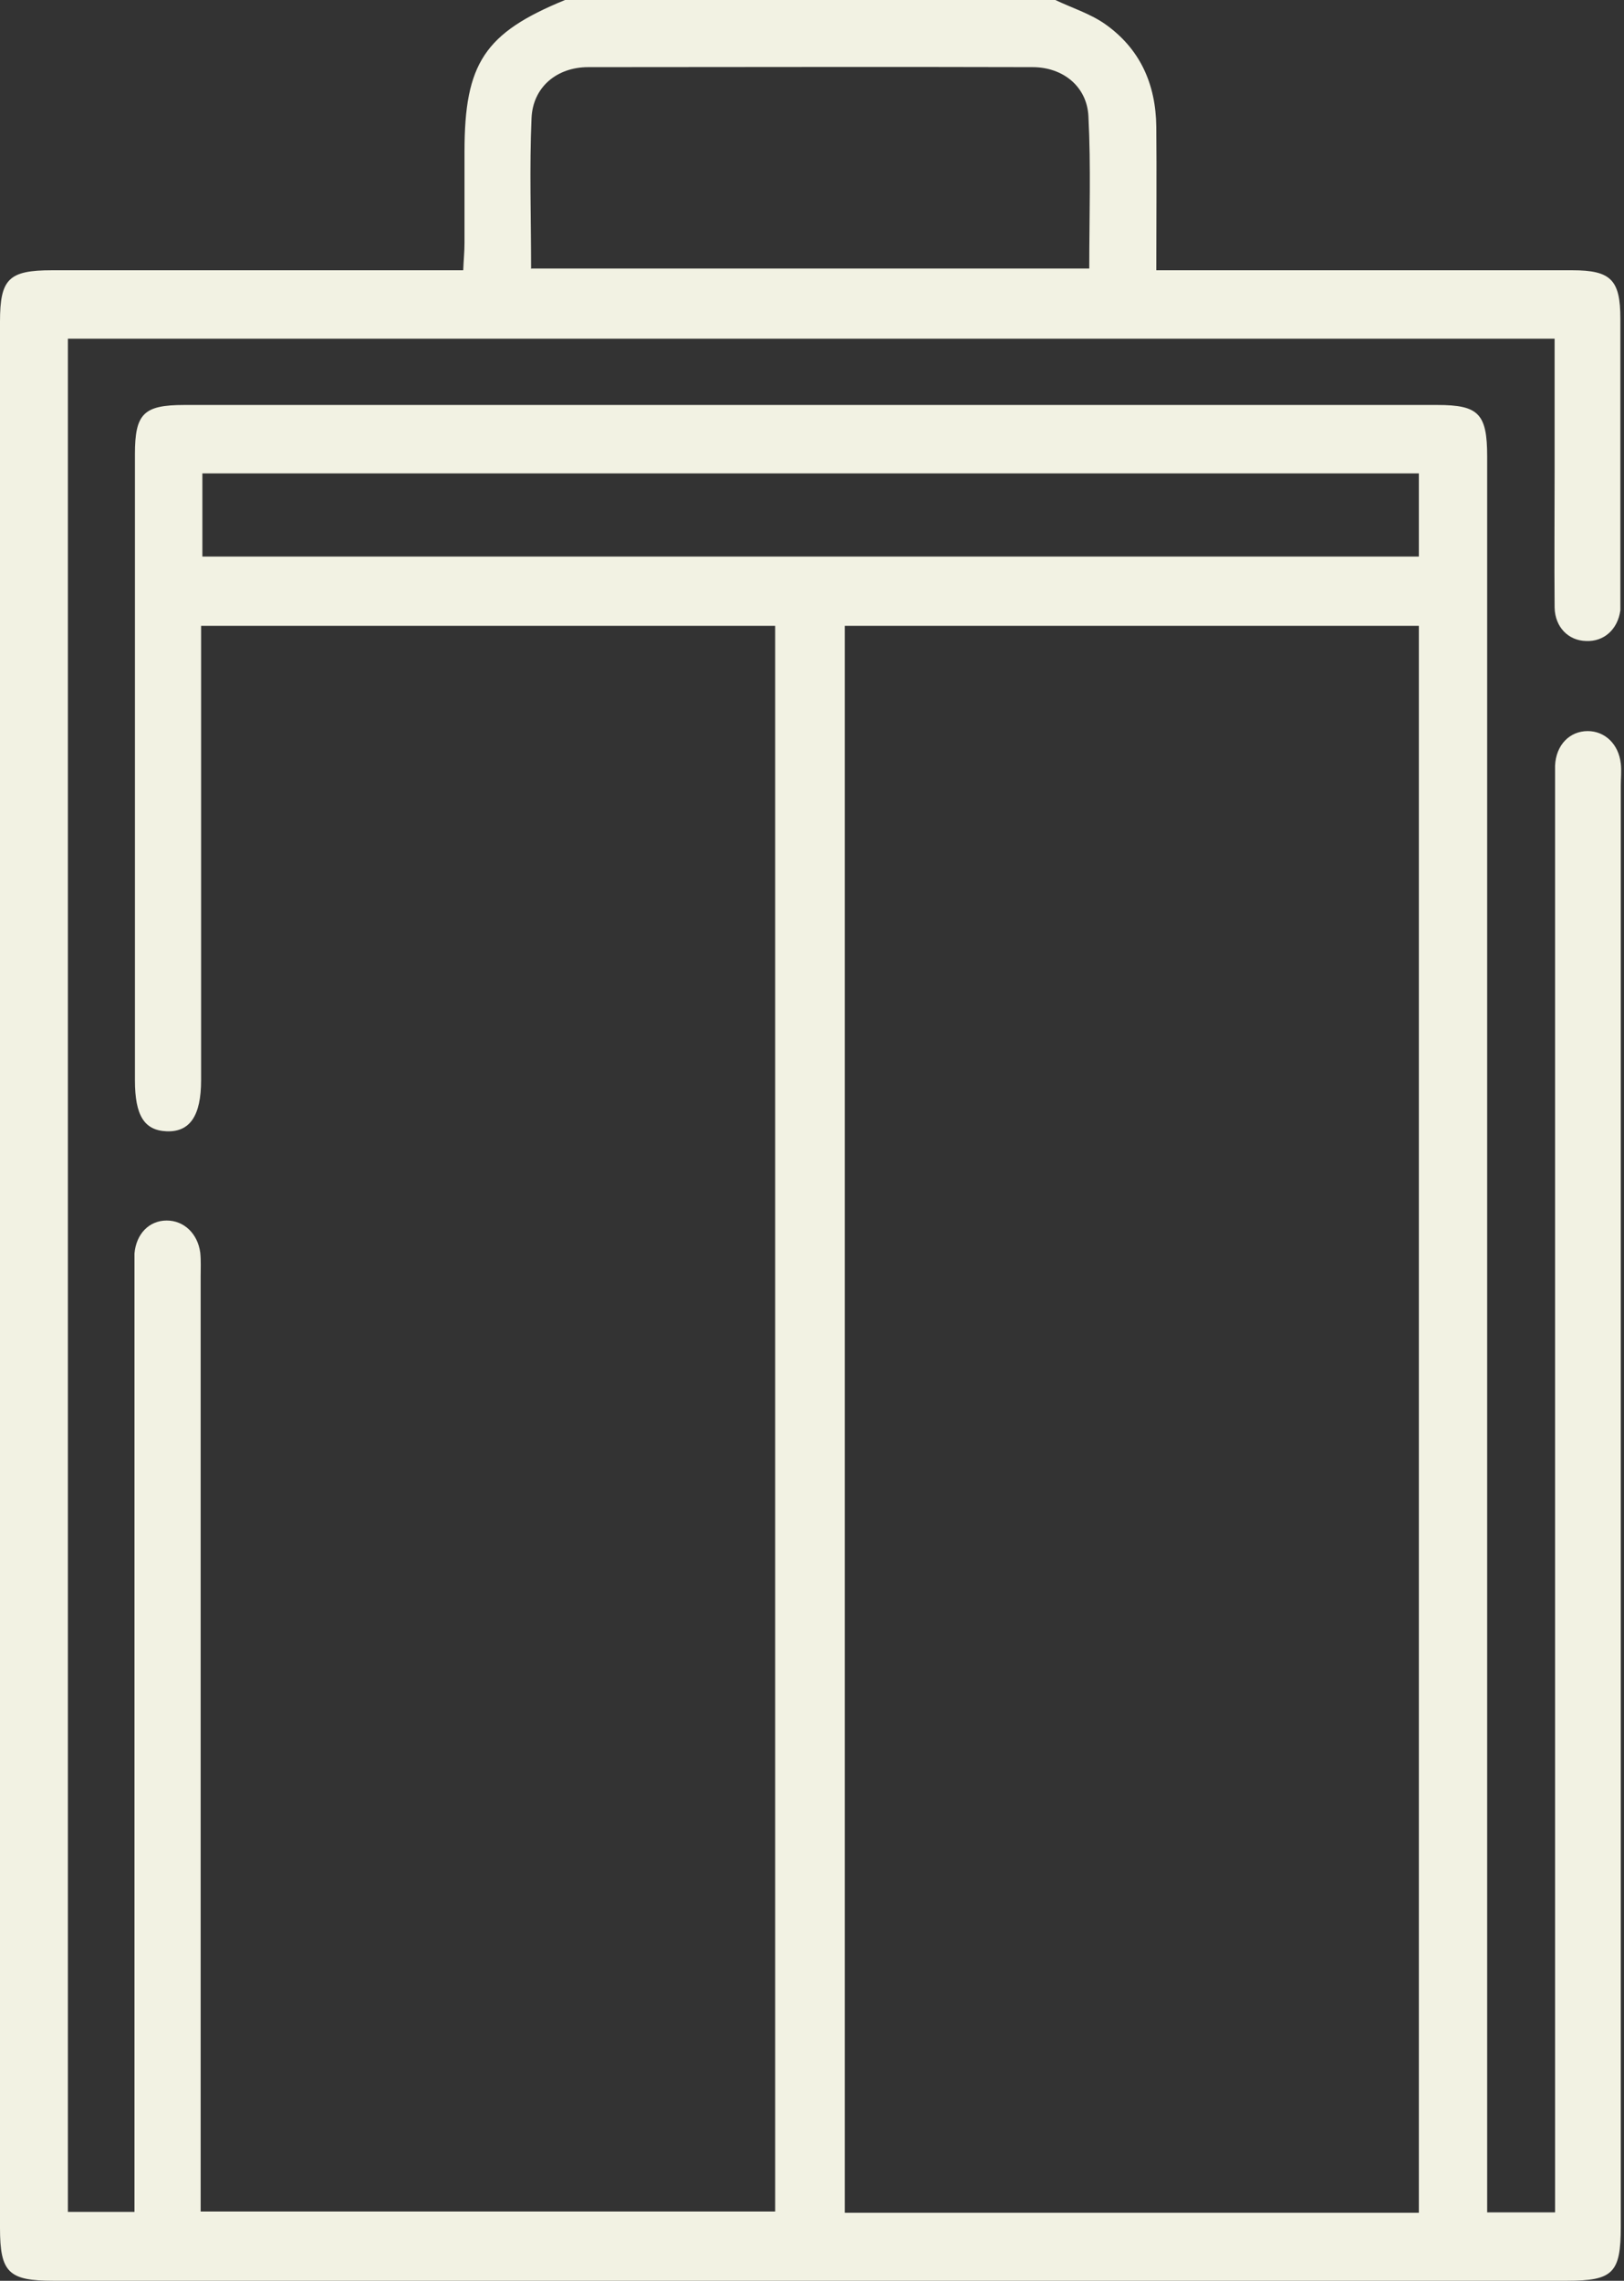 <svg width="47" height="66" viewBox="0 0 47 66" fill="none" xmlns="http://www.w3.org/2000/svg">
<rect x="0" y="0" width="47" height="66" fill="#333333" stroke="none"/>
<path d="M30.542 0C31.015 0.226 31.537 0.389 31.972 0.689C32.992 1.404 33.452 2.431 33.464 3.672C33.477 5.026 33.464 6.379 33.464 7.821C33.75 7.821 33.999 7.821 34.248 7.821C38.003 7.821 41.747 7.821 45.502 7.821C46.621 7.821 46.895 8.096 46.895 9.224C46.895 11.869 46.895 14.514 46.895 17.145C46.895 17.321 46.895 17.496 46.895 17.659C46.82 18.211 46.422 18.574 45.9 18.549C45.39 18.537 45.005 18.148 44.992 17.584C44.98 16.256 44.992 14.915 44.992 13.586C44.992 12.345 44.992 11.104 44.992 9.801H1.965V64.007H3.892C3.892 63.757 3.892 63.493 3.892 63.218C3.892 54.469 3.892 45.734 3.892 36.986C3.892 36.747 3.892 36.509 3.892 36.271C3.942 35.707 4.315 35.319 4.825 35.319C5.322 35.319 5.72 35.695 5.795 36.246C5.82 36.484 5.807 36.722 5.807 36.948C5.807 45.671 5.807 54.394 5.807 63.117C5.807 63.393 5.807 63.669 5.807 63.995H22.434V18.11H5.82C5.82 18.386 5.82 18.637 5.82 18.888C5.82 23.011 5.82 27.134 5.82 31.258C5.82 32.286 5.497 32.762 4.825 32.737C4.178 32.712 3.905 32.286 3.905 31.258C3.905 25.217 3.905 19.188 3.905 13.147C3.905 11.969 4.154 11.719 5.335 11.719C17.422 11.719 29.51 11.719 41.597 11.719C42.791 11.719 43.04 11.969 43.04 13.21C43.04 29.842 43.04 46.461 43.04 63.092C43.04 63.393 43.04 63.694 43.04 64.02H45.005V63.205C45.005 49.732 45.005 36.271 45.005 22.798C45.005 22.585 45.005 22.372 45.005 22.159C45.03 21.557 45.428 21.156 45.95 21.156C46.447 21.156 46.845 21.532 46.907 22.096C46.932 22.309 46.907 22.522 46.907 22.735C46.907 36.635 46.907 50.534 46.907 64.433C46.907 65.774 46.684 66 45.353 66C30.753 66 16.142 66 1.542 66C0.249 66 0 65.762 0 64.471C0 46.085 0 27.698 0 9.312C0 8.071 0.249 7.821 1.505 7.821C5.198 7.821 8.879 7.821 12.572 7.821C12.821 7.821 13.082 7.821 13.406 7.821C13.418 7.52 13.443 7.282 13.443 7.031C13.443 6.154 13.443 5.264 13.443 4.387C13.443 1.83 14.027 0.953 16.353 0H30.555L30.542 0ZM41.063 64.032V18.11H24.448V64.032H41.063ZM41.063 13.699H5.857V16.105H41.063V13.699ZM15.383 7.771H31.524C31.524 6.279 31.574 4.813 31.5 3.371C31.462 2.507 30.766 1.943 29.883 1.943C25.593 1.93 21.315 1.943 17.024 1.943C16.117 1.943 15.42 2.519 15.383 3.422C15.321 4.85 15.37 6.292 15.37 7.783L15.383 7.771Z" fill="#F2F2E3"/>
</svg>
